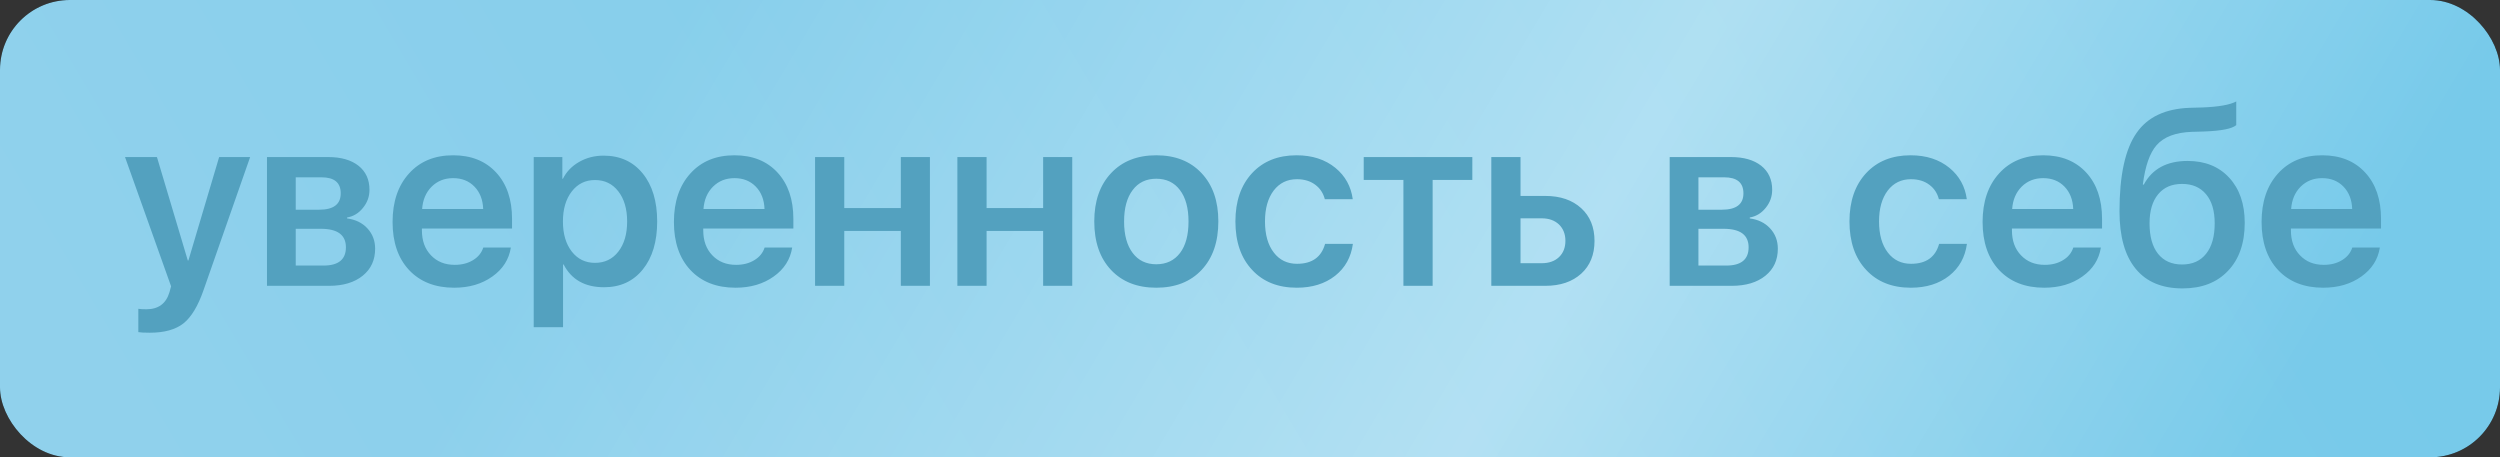 <?xml version="1.0" encoding="UTF-8"?> <svg xmlns="http://www.w3.org/2000/svg" width="164" height="30" viewBox="0 0 164 30" fill="none"><rect x="0" y="0" width="164" height="30" fill="#333333" stroke="none"/> <rect width="164" height="30" rx="4.581" fill="black"></rect> <rect width="164" height="30" rx="4.581" fill="url(#paint0_linear_1_458)"></rect> <rect width="164" height="30" rx="4.581" fill="url(#paint1_linear_1_458)" fill-opacity="0.39"></rect> <path d="M9.832 21.826C9.456 21.826 9.203 21.813 9.074 21.787V20.257C9.172 20.278 9.347 20.288 9.6 20.288C10.388 20.288 10.893 19.917 11.115 19.175L11.223 18.781L8.201 10.303H10.295L12.32 17.088H12.359L14.376 10.303H16.409L13.348 19.044C12.988 20.079 12.55 20.803 12.034 21.215C11.514 21.622 10.78 21.826 9.832 21.826ZM19.4 11.632V13.757H20.938C21.881 13.757 22.352 13.399 22.352 12.683C22.352 11.982 21.932 11.632 21.092 11.632H19.4ZM19.4 15.009V17.421H21.224C22.203 17.421 22.692 17.021 22.692 16.223C22.692 15.414 22.146 15.009 21.054 15.009H19.4ZM17.514 10.303H21.533C22.373 10.303 23.035 10.493 23.519 10.874C23.998 11.256 24.238 11.781 24.238 12.451C24.238 12.894 24.096 13.288 23.813 13.634C23.535 13.984 23.187 14.195 22.769 14.267V14.329C23.321 14.401 23.764 14.618 24.099 14.978C24.439 15.344 24.609 15.79 24.609 16.316C24.609 17.057 24.338 17.647 23.797 18.085C23.251 18.528 22.514 18.75 21.587 18.75H17.514V10.303ZM29.725 11.686C29.164 11.686 28.695 11.871 28.319 12.242C27.942 12.619 27.734 13.108 27.692 13.711H31.696C31.675 13.103 31.485 12.614 31.124 12.242C30.763 11.871 30.297 11.686 29.725 11.686ZM33.512 16.238C33.389 17.021 32.984 17.655 32.299 18.139C31.613 18.629 30.779 18.874 29.795 18.874C28.548 18.874 27.561 18.487 26.835 17.714C26.113 16.942 25.753 15.89 25.753 14.561C25.753 13.232 26.113 12.17 26.835 11.377C27.551 10.583 28.514 10.187 29.725 10.187C30.91 10.187 31.851 10.563 32.546 11.315C33.242 12.067 33.59 13.082 33.59 14.36V14.994H27.677V15.11C27.677 15.79 27.875 16.336 28.272 16.748C28.669 17.166 29.189 17.374 29.833 17.374C30.297 17.374 30.696 17.271 31.031 17.065C31.366 16.864 31.59 16.589 31.704 16.238H33.512ZM39.595 10.21C40.672 10.21 41.527 10.599 42.16 11.377C42.794 12.155 43.111 13.206 43.111 14.53C43.111 15.849 42.797 16.898 42.168 17.676C41.54 18.454 40.692 18.843 39.626 18.843C38.373 18.843 37.49 18.346 36.975 17.351H36.936V21.463H35.012V10.303H36.89V11.725H36.928C37.16 11.261 37.516 10.893 37.995 10.62C38.474 10.346 39.007 10.21 39.595 10.21ZM39.03 17.243C39.669 17.243 40.179 16.998 40.561 16.509C40.947 16.014 41.14 15.355 41.14 14.53C41.14 13.706 40.947 13.046 40.561 12.552C40.179 12.057 39.669 11.81 39.03 11.81C38.402 11.81 37.894 12.06 37.508 12.559C37.121 13.059 36.928 13.716 36.928 14.53C36.928 15.344 37.121 16.001 37.508 16.501C37.894 16.996 38.402 17.243 39.03 17.243ZM48.181 11.686C47.62 11.686 47.151 11.871 46.775 12.242C46.398 12.619 46.19 13.108 46.148 13.711H50.152C50.131 13.103 49.941 12.614 49.58 12.242C49.219 11.871 48.753 11.686 48.181 11.686ZM51.968 16.238C51.844 17.021 51.44 17.655 50.755 18.139C50.069 18.629 49.235 18.874 48.251 18.874C47.004 18.874 46.017 18.487 45.291 17.714C44.569 16.942 44.209 15.89 44.209 14.561C44.209 13.232 44.569 12.17 45.291 11.377C46.007 10.583 46.97 10.187 48.181 10.187C49.366 10.187 50.306 10.563 51.002 11.315C51.698 12.067 52.045 13.082 52.045 14.36V14.994H46.133V15.11C46.133 15.79 46.331 16.336 46.728 16.748C47.125 17.166 47.645 17.374 48.289 17.374C48.753 17.374 49.152 17.271 49.487 17.065C49.822 16.864 50.046 16.589 50.16 16.238H51.968ZM59.094 15.149H55.384V18.75H53.468V10.303H55.384V13.649H59.094V10.303H61.003V18.75H59.094V15.149ZM68.43 15.149H64.72V18.75H62.804V10.303H64.72V13.649H68.43V10.303H70.339V18.75H68.43V15.149ZM75.85 18.874C74.603 18.874 73.614 18.485 72.882 17.707C72.15 16.929 71.784 15.867 71.784 14.522C71.784 13.193 72.153 12.137 72.89 11.354C73.621 10.576 74.608 10.187 75.85 10.187C77.097 10.187 78.086 10.576 78.817 11.354C79.554 12.132 79.923 13.188 79.923 14.522C79.923 15.867 79.557 16.929 78.825 17.707C78.094 18.485 77.102 18.874 75.85 18.874ZM75.85 17.336C76.514 17.336 77.035 17.088 77.411 16.594C77.782 16.104 77.967 15.416 77.967 14.53C77.967 13.649 77.779 12.961 77.403 12.467C77.032 11.972 76.514 11.725 75.85 11.725C75.19 11.725 74.675 11.972 74.304 12.467C73.928 12.961 73.74 13.649 73.74 14.53C73.74 15.411 73.928 16.099 74.304 16.594C74.675 17.088 75.19 17.336 75.85 17.336ZM86.909 13.069C86.806 12.673 86.6 12.358 86.291 12.127C85.966 11.879 85.562 11.756 85.078 11.756C84.444 11.756 83.936 12.003 83.555 12.498C83.174 13.002 82.983 13.677 82.983 14.522C82.983 15.388 83.176 16.071 83.563 16.57C83.939 17.06 84.446 17.305 85.085 17.305C86.069 17.305 86.683 16.869 86.925 15.999H88.749C88.63 16.875 88.241 17.573 87.582 18.093C86.917 18.613 86.08 18.874 85.07 18.874C83.838 18.874 82.862 18.485 82.141 17.707C81.409 16.929 81.043 15.867 81.043 14.522C81.043 13.203 81.406 12.15 82.133 11.361C82.859 10.578 83.833 10.187 85.054 10.187C86.08 10.187 86.93 10.462 87.605 11.014C88.249 11.544 88.628 12.23 88.741 13.069H86.909ZM96.585 11.802H93.981V18.75H92.064V11.802H89.46V10.303H96.585V11.802ZM99.746 14.322V17.266H101.138C101.612 17.266 101.99 17.132 102.274 16.864C102.552 16.596 102.691 16.241 102.691 15.798C102.691 15.355 102.549 14.996 102.266 14.723C101.983 14.456 101.607 14.322 101.138 14.322H99.746ZM97.83 10.303H99.746V12.853H101.37C102.354 12.853 103.139 13.121 103.727 13.657C104.309 14.188 104.6 14.904 104.6 15.805C104.6 16.707 104.309 17.423 103.727 17.954C103.139 18.485 102.354 18.75 101.37 18.75H97.83V10.303ZM111.417 11.632V13.757H112.955C113.898 13.757 114.369 13.399 114.369 12.683C114.369 11.982 113.949 11.632 113.109 11.632H111.417ZM111.417 15.009V17.421H113.241C114.22 17.421 114.709 17.021 114.709 16.223C114.709 15.414 114.163 15.009 113.071 15.009H111.417ZM109.531 10.303H113.55C114.39 10.303 115.052 10.493 115.536 10.874C116.015 11.256 116.255 11.781 116.255 12.451C116.255 12.894 116.113 13.288 115.83 13.634C115.552 13.984 115.204 14.195 114.786 14.267V14.329C115.338 14.401 115.781 14.618 116.116 14.978C116.456 15.344 116.626 15.79 116.626 16.316C116.626 17.057 116.355 17.647 115.814 18.085C115.268 18.528 114.531 18.75 113.604 18.75H109.531V10.303ZM127.191 13.069C127.088 12.673 126.882 12.358 126.573 12.127C126.248 11.879 125.844 11.756 125.359 11.756C124.725 11.756 124.218 12.003 123.837 12.498C123.455 13.002 123.265 13.677 123.265 14.522C123.265 15.388 123.458 16.071 123.844 16.57C124.221 17.06 124.728 17.305 125.367 17.305C126.351 17.305 126.964 16.869 127.206 15.999H129.03C128.912 16.875 128.523 17.573 127.863 18.093C127.199 18.613 126.361 18.874 125.351 18.874C124.12 18.874 123.144 18.485 122.422 17.707C121.691 16.929 121.325 15.867 121.325 14.522C121.325 13.203 121.688 12.15 122.415 11.361C123.141 10.578 124.115 10.187 125.336 10.187C126.361 10.187 127.211 10.462 127.886 11.014C128.531 11.544 128.909 12.23 129.023 13.069H127.191ZM134.031 11.686C133.469 11.686 133 11.871 132.624 12.242C132.248 12.619 132.039 13.108 131.998 13.711H136.002C135.981 13.103 135.79 12.614 135.43 12.242C135.069 11.871 134.603 11.686 134.031 11.686ZM137.818 16.238C137.694 17.021 137.29 17.655 136.604 18.139C135.919 18.629 135.084 18.874 134.1 18.874C132.853 18.874 131.867 18.487 131.14 17.714C130.419 16.942 130.058 15.89 130.058 14.561C130.058 13.232 130.419 12.17 131.14 11.377C131.856 10.583 132.82 10.187 134.031 10.187C135.216 10.187 136.156 10.563 136.852 11.315C137.547 12.067 137.895 13.082 137.895 14.36V14.994H131.983V15.11C131.983 15.79 132.181 16.336 132.578 16.748C132.974 17.166 133.495 17.374 134.139 17.374C134.603 17.374 135.002 17.271 135.337 17.065C135.672 16.864 135.896 16.589 136.009 16.238H137.818ZM143.174 18.92C141.829 18.92 140.806 18.492 140.105 17.637C139.394 16.777 139.039 15.517 139.039 13.858C139.039 11.498 139.412 9.785 140.16 8.718C140.881 7.677 142.045 7.129 143.653 7.072L144.48 7.049C145.546 7.008 146.286 6.876 146.698 6.655V8.208C146.425 8.445 145.724 8.584 144.596 8.626L143.792 8.649C142.725 8.685 141.953 8.976 141.473 9.522C141.025 10.032 140.724 10.895 140.569 12.111H140.631C141.187 11.075 142.146 10.558 143.506 10.558C144.65 10.558 145.559 10.924 146.234 11.655C146.914 12.392 147.254 13.379 147.254 14.615C147.254 15.95 146.889 17.001 146.157 17.768C145.43 18.536 144.436 18.92 143.174 18.92ZM143.143 17.351C143.823 17.351 144.348 17.117 144.719 16.648C145.096 16.179 145.284 15.514 145.284 14.654C145.284 13.829 145.096 13.193 144.719 12.745C144.343 12.291 143.818 12.065 143.143 12.065C142.468 12.065 141.945 12.291 141.574 12.745C141.198 13.198 141.01 13.835 141.01 14.654C141.01 15.514 141.195 16.179 141.566 16.648C141.942 17.117 142.468 17.351 143.143 17.351ZM152.332 11.686C151.771 11.686 151.302 11.871 150.926 12.242C150.549 12.619 150.341 13.108 150.299 13.711H154.303C154.282 13.103 154.092 12.614 153.731 12.242C153.37 11.871 152.904 11.686 152.332 11.686ZM156.119 16.238C155.995 17.021 155.591 17.655 154.906 18.139C154.22 18.629 153.386 18.874 152.402 18.874C151.155 18.874 150.168 18.487 149.442 17.714C148.72 16.942 148.36 15.89 148.36 14.561C148.36 13.232 148.72 12.17 149.442 11.377C150.158 10.583 151.121 10.187 152.332 10.187C153.517 10.187 154.457 10.563 155.153 11.315C155.849 12.067 156.196 13.082 156.196 14.36V14.994H150.284V15.11C150.284 15.79 150.482 16.336 150.879 16.748C151.276 17.166 151.796 17.374 152.44 17.374C152.904 17.374 153.303 17.271 153.638 17.065C153.973 16.864 154.197 16.589 154.311 16.238H156.119Z" fill="#53A1BF"></path> <defs> <linearGradient id="paint0_linear_1_458" x1="137.818" y1="-12.529" x2="19.63" y2="57.511" gradientUnits="userSpaceOnUse"> <stop stop-color="#77CAEA"></stop> <stop offset="0.964" stop-color="#90D1EC"></stop> </linearGradient> <linearGradient id="paint1_linear_1_458" x1="147.6" y1="30" x2="58.469" y2="-22.88" gradientUnits="userSpaceOnUse"> <stop stop-color="white" stop-opacity="0"></stop> <stop offset="0.432" stop-color="white"></stop> <stop offset="1" stop-color="white" stop-opacity="0"></stop> </linearGradient> </defs> </svg> 